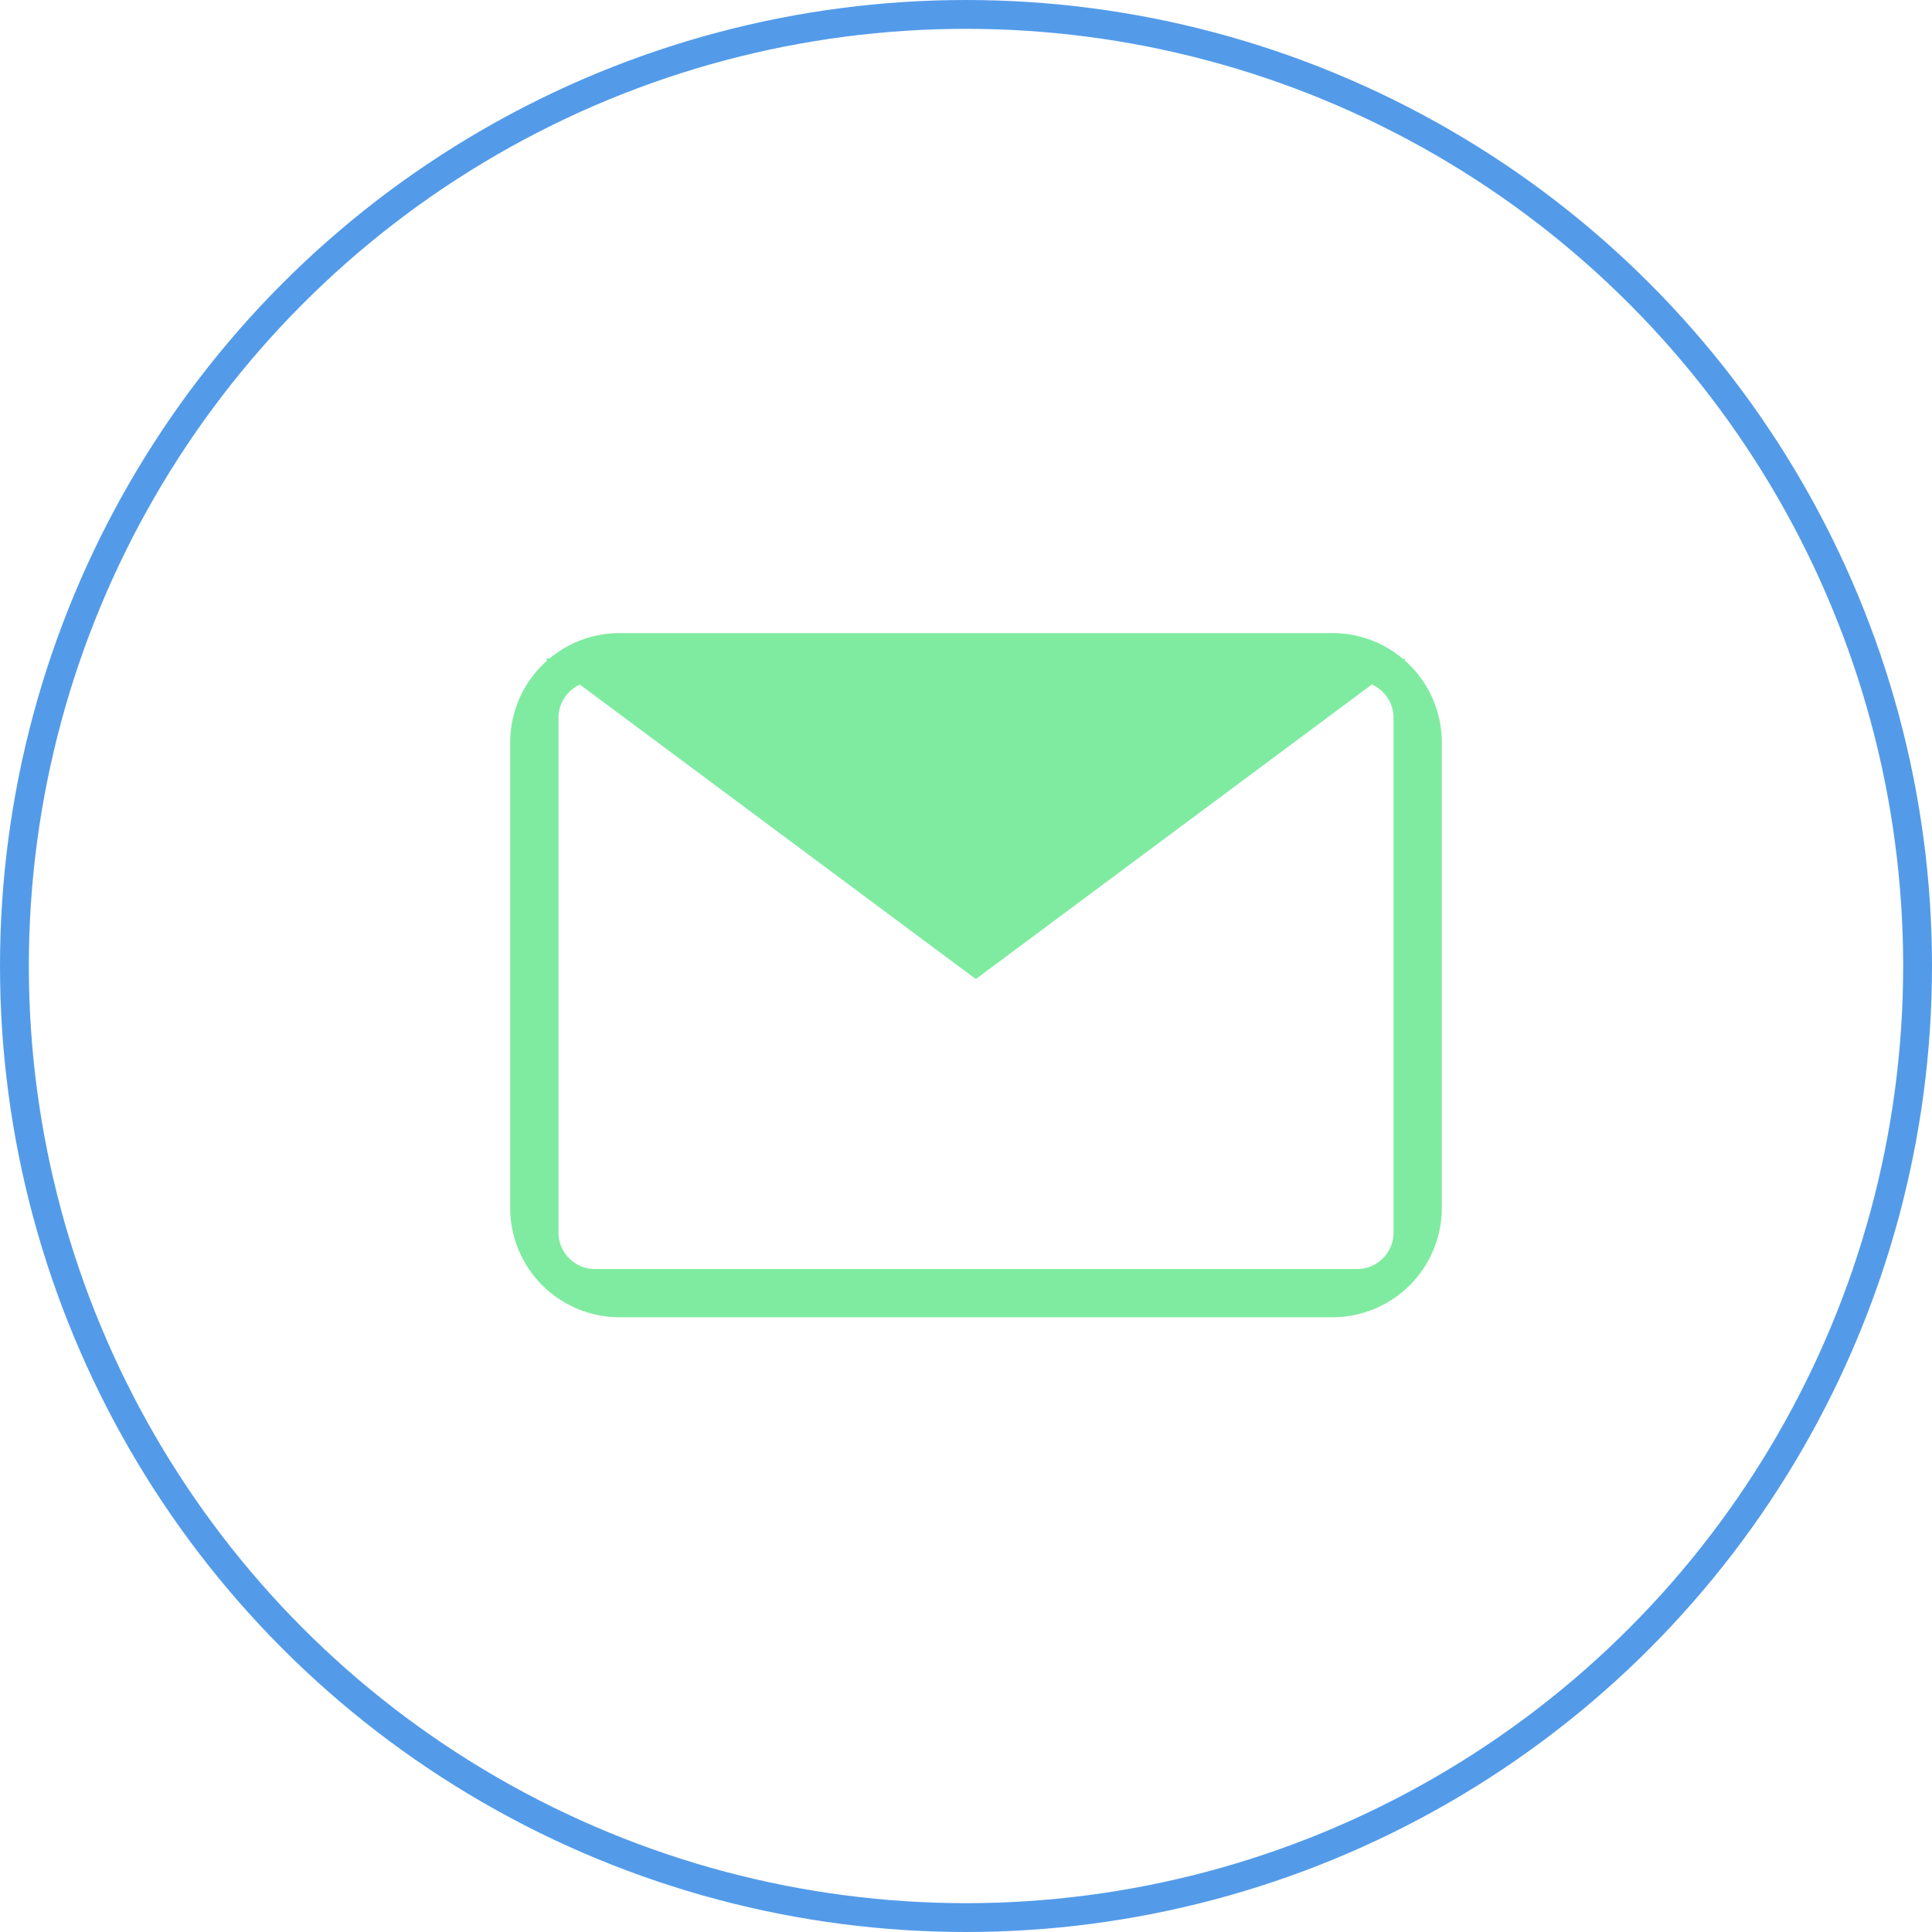 <svg width="67" height="67" fill="none" xmlns="http://www.w3.org/2000/svg"><circle cx="33.5" cy="33.5" r="33" stroke="#539BE9"/><path d="M46.215 21.956H21.48a3.79 3.79 0 00-3.786 3.786v16.153a3.79 3.79 0 003.786 3.786h24.735A3.79 3.79 0 0050 41.896V25.741a3.79 3.79 0 00-3.785-3.786zm2.112 20.79c0 .695-.566 1.262-1.262 1.262H20.63a1.263 1.263 0 01-1.262-1.262V24.892c0-.696.566-1.262 1.262-1.262h26.435c.696 0 1.262.566 1.262 1.262v17.854z" fill="#7FEBA1"/><path d="M33.84 22.53H20.425l-1.506.325L33.84 33.953l14.921-11.098-14.92-.325z" fill="#7FEBA1"/></svg>